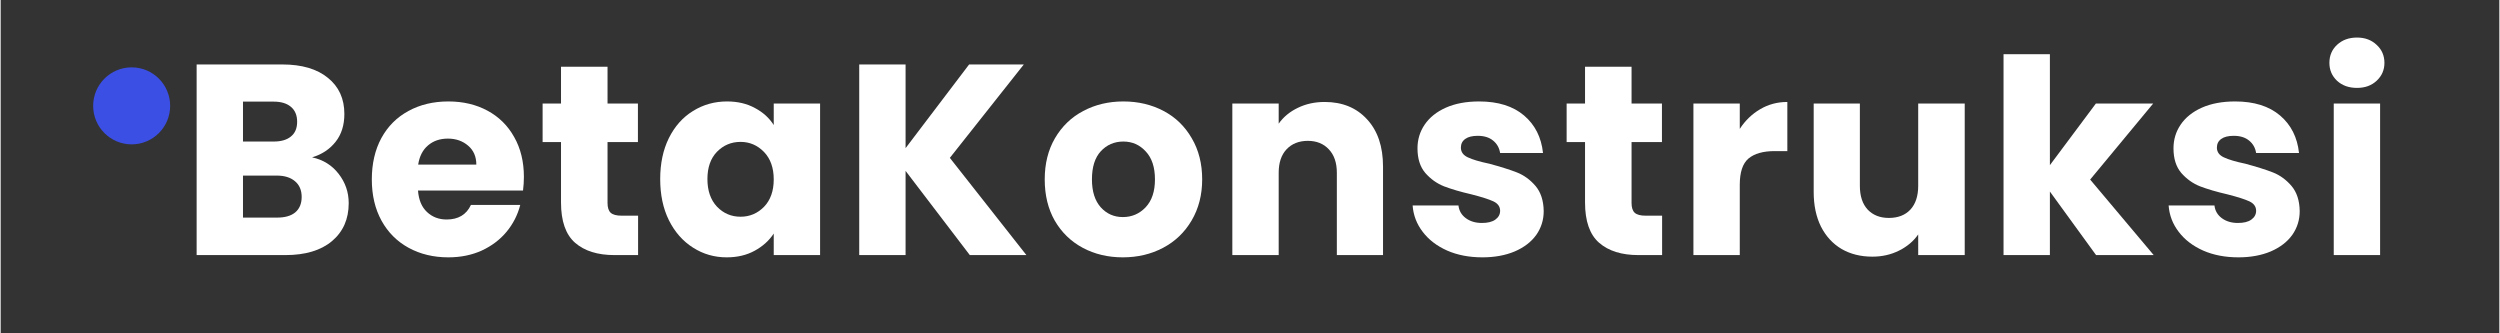 <svg xmlns="http://www.w3.org/2000/svg" xmlns:xlink="http://www.w3.org/1999/xlink" width="300" viewBox="0 0 224.88 30" height="40" preserveAspectRatio="xMidYMid meet"><rect x="0" y="0" width="224.88" height="30" fill="#333333" stroke="none"/><defs><g></g><clipPath id="6af49bb90a"><path d="M 8.324 6.062 L 15.254 6.062 L 15.254 12.992 L 8.324 12.992 Z M 8.324 6.062 " clip-rule="nonzero"></path></clipPath><clipPath id="623cf2fae1"><path d="M 11.789 6.062 C 9.875 6.062 8.324 7.613 8.324 9.527 C 8.324 11.441 9.875 12.992 11.789 12.992 C 13.703 12.992 15.254 11.441 15.254 9.527 C 15.254 7.613 13.703 6.062 11.789 6.062 Z M 11.789 6.062 " clip-rule="nonzero"></path></clipPath></defs><g fill="#ffffff" fill-opacity="1"><g transform="translate(16.121, 22.958)"><g><path d="M 11.906 -8.797 C 12.895 -8.586 13.691 -8.094 14.297 -7.312 C 14.898 -6.539 15.203 -5.66 15.203 -4.672 C 15.203 -3.234 14.695 -2.094 13.688 -1.25 C 12.688 -0.414 11.289 0 9.5 0 L 1.516 0 L 1.516 -17.156 L 9.234 -17.156 C 10.984 -17.156 12.348 -16.754 13.328 -15.953 C 14.316 -15.16 14.812 -14.078 14.812 -12.703 C 14.812 -11.691 14.547 -10.852 14.016 -10.188 C 13.484 -9.52 12.781 -9.055 11.906 -8.797 Z M 5.688 -10.219 L 8.438 -10.219 C 9.113 -10.219 9.633 -10.367 10 -10.672 C 10.375 -10.973 10.562 -11.414 10.562 -12 C 10.562 -12.582 10.375 -13.031 10 -13.344 C 9.633 -13.656 9.113 -13.812 8.438 -13.812 L 5.688 -13.812 Z M 8.766 -3.375 C 9.473 -3.375 10.016 -3.531 10.391 -3.844 C 10.773 -4.164 10.969 -4.629 10.969 -5.234 C 10.969 -5.836 10.77 -6.305 10.375 -6.641 C 9.977 -6.984 9.426 -7.156 8.719 -7.156 L 5.688 -7.156 L 5.688 -3.375 Z M 8.766 -3.375 "></path></g></g></g><g fill="#ffffff" fill-opacity="1"><g transform="translate(32.716, 22.958)"><g><path d="M 14.375 -7.031 C 14.375 -6.645 14.348 -6.238 14.297 -5.812 L 4.844 -5.812 C 4.906 -4.969 5.176 -4.32 5.656 -3.875 C 6.133 -3.426 6.723 -3.203 7.422 -3.203 C 8.473 -3.203 9.203 -3.641 9.609 -4.516 L 14.047 -4.516 C 13.816 -3.617 13.406 -2.812 12.812 -2.094 C 12.219 -1.383 11.473 -0.82 10.578 -0.406 C 9.68 0 8.68 0.203 7.578 0.203 C 6.242 0.203 5.051 -0.082 4 -0.656 C 2.957 -1.227 2.145 -2.039 1.562 -3.094 C 0.977 -4.156 0.688 -5.395 0.688 -6.812 C 0.688 -8.227 0.973 -9.469 1.547 -10.531 C 2.129 -11.594 2.941 -12.406 3.984 -12.969 C 5.023 -13.539 6.223 -13.828 7.578 -13.828 C 8.898 -13.828 10.07 -13.551 11.094 -13 C 12.125 -12.445 12.926 -11.656 13.5 -10.625 C 14.082 -9.602 14.375 -8.406 14.375 -7.031 Z M 10.094 -8.141 C 10.094 -8.859 9.848 -9.426 9.359 -9.844 C 8.867 -10.27 8.258 -10.484 7.531 -10.484 C 6.82 -10.484 6.227 -10.281 5.75 -9.875 C 5.27 -9.469 4.973 -8.891 4.859 -8.141 Z M 10.094 -8.141 "></path></g></g></g><g fill="#ffffff" fill-opacity="1"><g transform="translate(48.259, 22.958)"><g><path d="M 9.109 -3.547 L 9.109 0 L 6.984 0 C 5.473 0 4.289 -0.367 3.438 -1.109 C 2.594 -1.848 2.172 -3.055 2.172 -4.734 L 2.172 -10.172 L 0.516 -10.172 L 0.516 -13.641 L 2.172 -13.641 L 2.172 -16.953 L 6.359 -16.953 L 6.359 -13.641 L 9.094 -13.641 L 9.094 -10.172 L 6.359 -10.172 L 6.359 -4.688 C 6.359 -4.281 6.453 -3.988 6.641 -3.812 C 6.836 -3.633 7.164 -3.547 7.625 -3.547 Z M 9.109 -3.547 "></path></g></g></g><g fill="#ffffff" fill-opacity="1"><g transform="translate(58.67, 22.958)"><g><path d="M 0.688 -6.844 C 0.688 -8.238 0.945 -9.469 1.469 -10.531 C 2 -11.594 2.723 -12.406 3.641 -12.969 C 4.555 -13.539 5.578 -13.828 6.703 -13.828 C 7.66 -13.828 8.5 -13.629 9.219 -13.234 C 9.945 -12.848 10.508 -12.336 10.906 -11.703 L 10.906 -13.641 L 15.078 -13.641 L 15.078 0 L 10.906 0 L 10.906 -1.938 C 10.488 -1.301 9.914 -0.785 9.188 -0.391 C 8.469 0.004 7.629 0.203 6.672 0.203 C 5.566 0.203 4.555 -0.086 3.641 -0.672 C 2.723 -1.254 2 -2.078 1.469 -3.141 C 0.945 -4.203 0.688 -5.438 0.688 -6.844 Z M 10.906 -6.812 C 10.906 -7.852 10.613 -8.676 10.031 -9.281 C 9.445 -9.883 8.742 -10.188 7.922 -10.188 C 7.086 -10.188 6.379 -9.891 5.797 -9.297 C 5.223 -8.703 4.938 -7.883 4.938 -6.844 C 4.938 -5.801 5.223 -4.973 5.797 -4.359 C 6.379 -3.754 7.086 -3.453 7.922 -3.453 C 8.742 -3.453 9.445 -3.75 10.031 -4.344 C 10.613 -4.945 10.906 -5.77 10.906 -6.812 Z M 10.906 -6.812 "></path></g></g></g><g fill="#ffffff" fill-opacity="1"><g transform="translate(75.754, 22.958)"><g><path d="M 11.469 0 L 5.688 -7.578 L 5.688 0 L 1.516 0 L 1.516 -17.156 L 5.688 -17.156 L 5.688 -9.625 L 11.406 -17.156 L 16.328 -17.156 L 9.672 -8.75 L 16.562 0 Z M 11.469 0 "></path></g></g></g><g fill="#ffffff" fill-opacity="1"><g transform="translate(93.277, 22.958)"><g><path d="M 7.719 0.203 C 6.383 0.203 5.18 -0.082 4.109 -0.656 C 3.047 -1.227 2.207 -2.039 1.594 -3.094 C 0.988 -4.156 0.688 -5.395 0.688 -6.812 C 0.688 -8.219 0.992 -9.453 1.609 -10.516 C 2.234 -11.586 3.082 -12.406 4.156 -12.969 C 5.227 -13.539 6.43 -13.828 7.766 -13.828 C 9.109 -13.828 10.316 -13.539 11.391 -12.969 C 12.461 -12.406 13.305 -11.586 13.922 -10.516 C 14.547 -9.453 14.859 -8.219 14.859 -6.812 C 14.859 -5.414 14.539 -4.18 13.906 -3.109 C 13.281 -2.047 12.426 -1.227 11.344 -0.656 C 10.258 -0.082 9.051 0.203 7.719 0.203 Z M 7.719 -3.422 C 8.52 -3.422 9.203 -3.711 9.766 -4.297 C 10.328 -4.891 10.609 -5.727 10.609 -6.812 C 10.609 -7.906 10.332 -8.742 9.781 -9.328 C 9.238 -9.922 8.566 -10.219 7.766 -10.219 C 6.953 -10.219 6.273 -9.926 5.734 -9.344 C 5.203 -8.77 4.938 -7.926 4.938 -6.812 C 4.938 -5.727 5.203 -4.891 5.734 -4.297 C 6.266 -3.711 6.926 -3.422 7.719 -3.422 Z M 7.719 -3.422 "></path></g></g></g><g fill="#ffffff" fill-opacity="1"><g transform="translate(109.334, 22.958)"><g><path d="M 9.828 -13.781 C 11.422 -13.781 12.691 -13.258 13.641 -12.219 C 14.598 -11.188 15.078 -9.77 15.078 -7.969 L 15.078 0 L 10.922 0 L 10.922 -7.406 C 10.922 -8.312 10.68 -9.016 10.203 -9.516 C 9.734 -10.023 9.102 -10.281 8.312 -10.281 C 7.508 -10.281 6.867 -10.023 6.391 -9.516 C 5.922 -9.016 5.688 -8.312 5.688 -7.406 L 5.688 0 L 1.516 0 L 1.516 -13.641 L 5.688 -13.641 L 5.688 -11.828 C 6.113 -12.43 6.688 -12.906 7.406 -13.25 C 8.125 -13.602 8.93 -13.781 9.828 -13.781 Z M 9.828 -13.781 "></path></g></g></g><g fill="#ffffff" fill-opacity="1"><g transform="translate(126.295, 22.958)"><g><path d="M 7.062 0.203 C 5.875 0.203 4.816 0 3.891 -0.406 C 2.961 -0.82 2.227 -1.383 1.688 -2.094 C 1.145 -2.801 0.844 -3.594 0.781 -4.469 L 4.906 -4.469 C 4.957 -4 5.176 -3.617 5.562 -3.328 C 5.957 -3.035 6.441 -2.891 7.016 -2.891 C 7.535 -2.891 7.938 -2.988 8.219 -3.188 C 8.508 -3.395 8.656 -3.66 8.656 -3.984 C 8.656 -4.367 8.445 -4.656 8.031 -4.844 C 7.625 -5.031 6.969 -5.238 6.062 -5.469 C 5.082 -5.695 4.266 -5.938 3.609 -6.188 C 2.961 -6.445 2.398 -6.848 1.922 -7.391 C 1.453 -7.941 1.219 -8.68 1.219 -9.609 C 1.219 -10.391 1.43 -11.098 1.859 -11.734 C 2.297 -12.379 2.93 -12.891 3.766 -13.266 C 4.609 -13.641 5.609 -13.828 6.766 -13.828 C 8.473 -13.828 9.82 -13.406 10.812 -12.562 C 11.801 -11.719 12.367 -10.594 12.516 -9.188 L 8.656 -9.188 C 8.582 -9.656 8.367 -10.031 8.016 -10.312 C 7.672 -10.594 7.211 -10.734 6.641 -10.734 C 6.148 -10.734 5.773 -10.641 5.516 -10.453 C 5.254 -10.266 5.125 -10.004 5.125 -9.672 C 5.125 -9.285 5.332 -8.992 5.75 -8.797 C 6.164 -8.598 6.816 -8.406 7.703 -8.219 C 8.711 -7.945 9.535 -7.688 10.172 -7.438 C 10.805 -7.188 11.363 -6.781 11.844 -6.219 C 12.32 -5.656 12.566 -4.898 12.578 -3.953 C 12.578 -3.16 12.352 -2.445 11.906 -1.812 C 11.457 -1.188 10.812 -0.691 9.969 -0.328 C 9.133 0.023 8.164 0.203 7.062 0.203 Z M 7.062 0.203 "></path></g></g></g><g fill="#ffffff" fill-opacity="1"><g transform="translate(140.421, 22.958)"><g><path d="M 9.109 -3.547 L 9.109 0 L 6.984 0 C 5.473 0 4.289 -0.367 3.438 -1.109 C 2.594 -1.848 2.172 -3.055 2.172 -4.734 L 2.172 -10.172 L 0.516 -10.172 L 0.516 -13.641 L 2.172 -13.641 L 2.172 -16.953 L 6.359 -16.953 L 6.359 -13.641 L 9.094 -13.641 L 9.094 -10.172 L 6.359 -10.172 L 6.359 -4.688 C 6.359 -4.281 6.453 -3.988 6.641 -3.812 C 6.836 -3.633 7.164 -3.547 7.625 -3.547 Z M 9.109 -3.547 "></path></g></g></g><g fill="#ffffff" fill-opacity="1"><g transform="translate(150.832, 22.958)"><g><path d="M 5.688 -11.359 C 6.176 -12.109 6.785 -12.695 7.516 -13.125 C 8.254 -13.562 9.07 -13.781 9.969 -13.781 L 9.969 -9.359 L 8.828 -9.359 C 7.785 -9.359 7 -9.133 6.469 -8.688 C 5.945 -8.238 5.688 -7.453 5.688 -6.328 L 5.688 0 L 1.516 0 L 1.516 -13.641 L 5.688 -13.641 Z M 5.688 -11.359 "></path></g></g></g><g fill="#ffffff" fill-opacity="1"><g transform="translate(161.781, 22.958)"><g><path d="M 14.984 -13.641 L 14.984 0 L 10.797 0 L 10.797 -1.859 C 10.379 -1.254 9.805 -0.77 9.078 -0.406 C 8.348 -0.039 7.547 0.141 6.672 0.141 C 5.629 0.141 4.707 -0.086 3.906 -0.547 C 3.113 -1.016 2.492 -1.688 2.047 -2.562 C 1.609 -3.445 1.391 -4.484 1.391 -5.672 L 1.391 -13.641 L 5.547 -13.641 L 5.547 -6.234 C 5.547 -5.316 5.781 -4.602 6.25 -4.094 C 6.727 -3.594 7.363 -3.344 8.156 -3.344 C 8.977 -3.344 9.625 -3.594 10.094 -4.094 C 10.562 -4.602 10.797 -5.316 10.797 -6.234 L 10.797 -13.641 Z M 14.984 -13.641 "></path></g></g></g><g fill="#ffffff" fill-opacity="1"><g transform="translate(178.742, 22.958)"><g><path d="M 9.844 0 L 5.688 -5.719 L 5.688 0 L 1.516 0 L 1.516 -18.078 L 5.688 -18.078 L 5.688 -8.094 L 9.828 -13.641 L 14.984 -13.641 L 9.312 -6.797 L 15.031 0 Z M 9.844 0 "></path></g></g></g><g fill="#ffffff" fill-opacity="1"><g transform="translate(194.335, 22.958)"><g><path d="M 7.062 0.203 C 5.875 0.203 4.816 0 3.891 -0.406 C 2.961 -0.82 2.227 -1.383 1.688 -2.094 C 1.145 -2.801 0.844 -3.594 0.781 -4.469 L 4.906 -4.469 C 4.957 -4 5.176 -3.617 5.562 -3.328 C 5.957 -3.035 6.441 -2.891 7.016 -2.891 C 7.535 -2.891 7.938 -2.988 8.219 -3.188 C 8.508 -3.395 8.656 -3.66 8.656 -3.984 C 8.656 -4.367 8.445 -4.656 8.031 -4.844 C 7.625 -5.031 6.969 -5.238 6.062 -5.469 C 5.082 -5.695 4.266 -5.938 3.609 -6.188 C 2.961 -6.445 2.398 -6.848 1.922 -7.391 C 1.453 -7.941 1.219 -8.68 1.219 -9.609 C 1.219 -10.391 1.43 -11.098 1.859 -11.734 C 2.297 -12.379 2.93 -12.891 3.766 -13.266 C 4.609 -13.641 5.609 -13.828 6.766 -13.828 C 8.473 -13.828 9.82 -13.406 10.812 -12.562 C 11.801 -11.719 12.367 -10.594 12.516 -9.188 L 8.656 -9.188 C 8.582 -9.656 8.367 -10.031 8.016 -10.312 C 7.672 -10.594 7.211 -10.734 6.641 -10.734 C 6.148 -10.734 5.773 -10.641 5.516 -10.453 C 5.254 -10.266 5.125 -10.004 5.125 -9.672 C 5.125 -9.285 5.332 -8.992 5.75 -8.797 C 6.164 -8.598 6.816 -8.406 7.703 -8.219 C 8.711 -7.945 9.535 -7.688 10.172 -7.438 C 10.805 -7.188 11.363 -6.781 11.844 -6.219 C 12.32 -5.656 12.566 -4.898 12.578 -3.953 C 12.578 -3.16 12.352 -2.445 11.906 -1.812 C 11.457 -1.188 10.812 -0.691 9.969 -0.328 C 9.133 0.023 8.164 0.203 7.062 0.203 Z M 7.062 0.203 "></path></g></g></g><g fill="#ffffff" fill-opacity="1"><g transform="translate(208.461, 22.958)"><g><path d="M 3.609 -15.047 C 2.879 -15.047 2.281 -15.258 1.812 -15.688 C 1.352 -16.125 1.125 -16.66 1.125 -17.297 C 1.125 -17.953 1.352 -18.492 1.812 -18.922 C 2.281 -19.359 2.879 -19.578 3.609 -19.578 C 4.328 -19.578 4.914 -19.359 5.375 -18.922 C 5.844 -18.492 6.078 -17.953 6.078 -17.297 C 6.078 -16.66 5.844 -16.125 5.375 -15.688 C 4.914 -15.258 4.328 -15.047 3.609 -15.047 Z M 5.688 -13.641 L 5.688 0 L 1.516 0 L 1.516 -13.641 Z M 5.688 -13.641 "></path></g></g></g><g clip-path="url(#6af49bb90a)"><g clip-path="url(#623cf2fae1)"><path fill="#3b4fe4" d="M 8.324 6.062 L 15.254 6.062 L 15.254 12.992 L 8.324 12.992 Z M 8.324 6.062 " fill-opacity="1" fill-rule="nonzero"></path></g></g></svg>